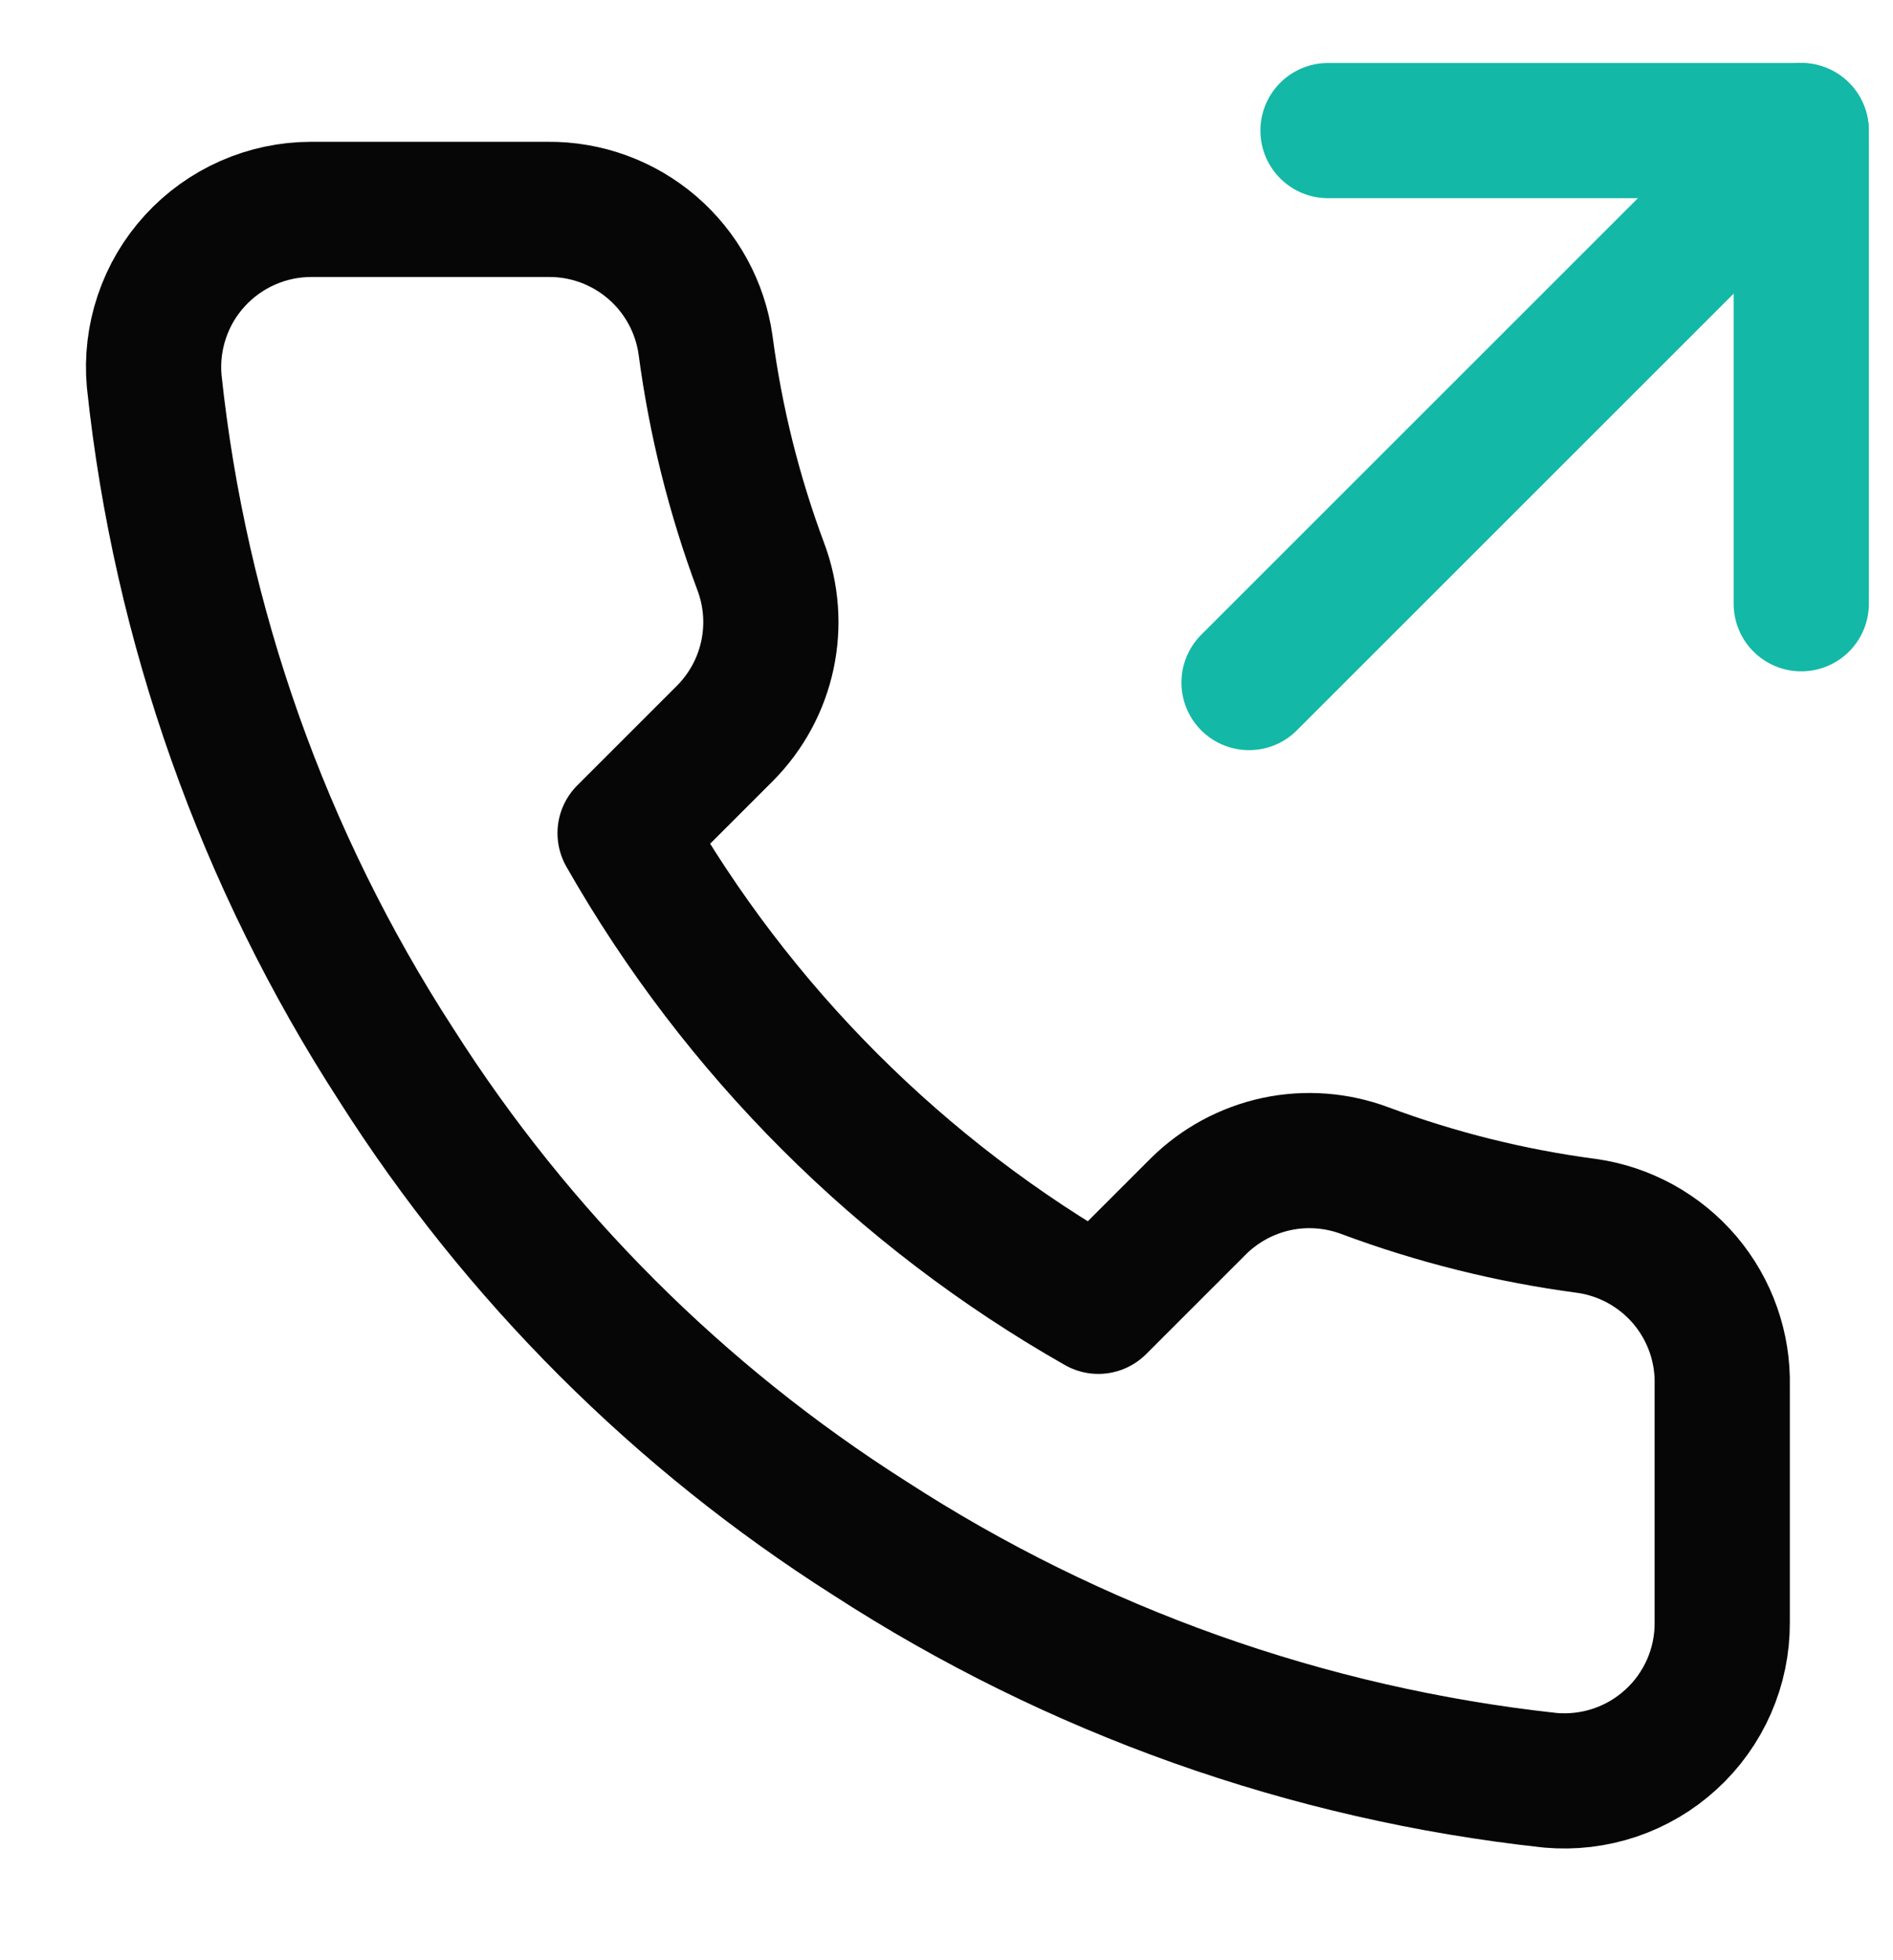 <svg width="28" height="29" viewBox="0 0 28 29" fill="none" xmlns="http://www.w3.org/2000/svg">
<g clip-path="url(#clip0_185_2381)">
<path d="M26.643 8.932V1.932H19.643" stroke="#14b8a6" stroke-width="2" stroke-linecap="round" stroke-linejoin="round"/>
<path d="M18.475 10.098L26.641 1.932" stroke="#14b8a6" stroke-width="2" stroke-linecap="round" stroke-linejoin="round"/>
<path d="M25.474 20.504V24.004C25.476 24.329 25.409 24.651 25.279 24.949C25.149 25.246 24.958 25.514 24.718 25.733C24.479 25.953 24.196 26.12 23.889 26.224C23.581 26.328 23.255 26.367 22.931 26.338C19.341 25.948 15.893 24.721 12.863 22.756C10.044 20.965 7.654 18.575 5.863 15.756C3.891 12.713 2.664 9.247 2.281 5.641C2.252 5.318 2.29 4.993 2.394 4.686C2.497 4.379 2.663 4.097 2.882 3.858C3.1 3.619 3.366 3.428 3.662 3.297C3.958 3.166 4.279 3.098 4.603 3.098H8.103C8.669 3.092 9.218 3.293 9.647 3.662C10.076 4.031 10.357 4.544 10.436 5.104C10.584 6.225 10.858 7.324 11.253 8.383C11.41 8.8 11.444 9.254 11.351 9.69C11.258 10.127 11.041 10.527 10.728 10.844L9.246 12.326C10.907 15.247 13.325 17.665 16.246 19.326L17.728 17.844C18.045 17.531 18.445 17.315 18.882 17.221C19.318 17.128 19.772 17.163 20.189 17.319C21.248 17.714 22.348 17.988 23.468 18.136C24.034 18.216 24.552 18.502 24.922 18.938C25.292 19.375 25.488 19.932 25.474 20.504Z" stroke="#060606" stroke-width="2" stroke-linecap="round" stroke-linejoin="round"/>
</g>
<defs>
<clipPath id="clip0_185_2381">
<rect width="27" height="28" fill="white" transform="translate(0.811 0.32)"/>
</clipPath>
</defs>
</svg>
